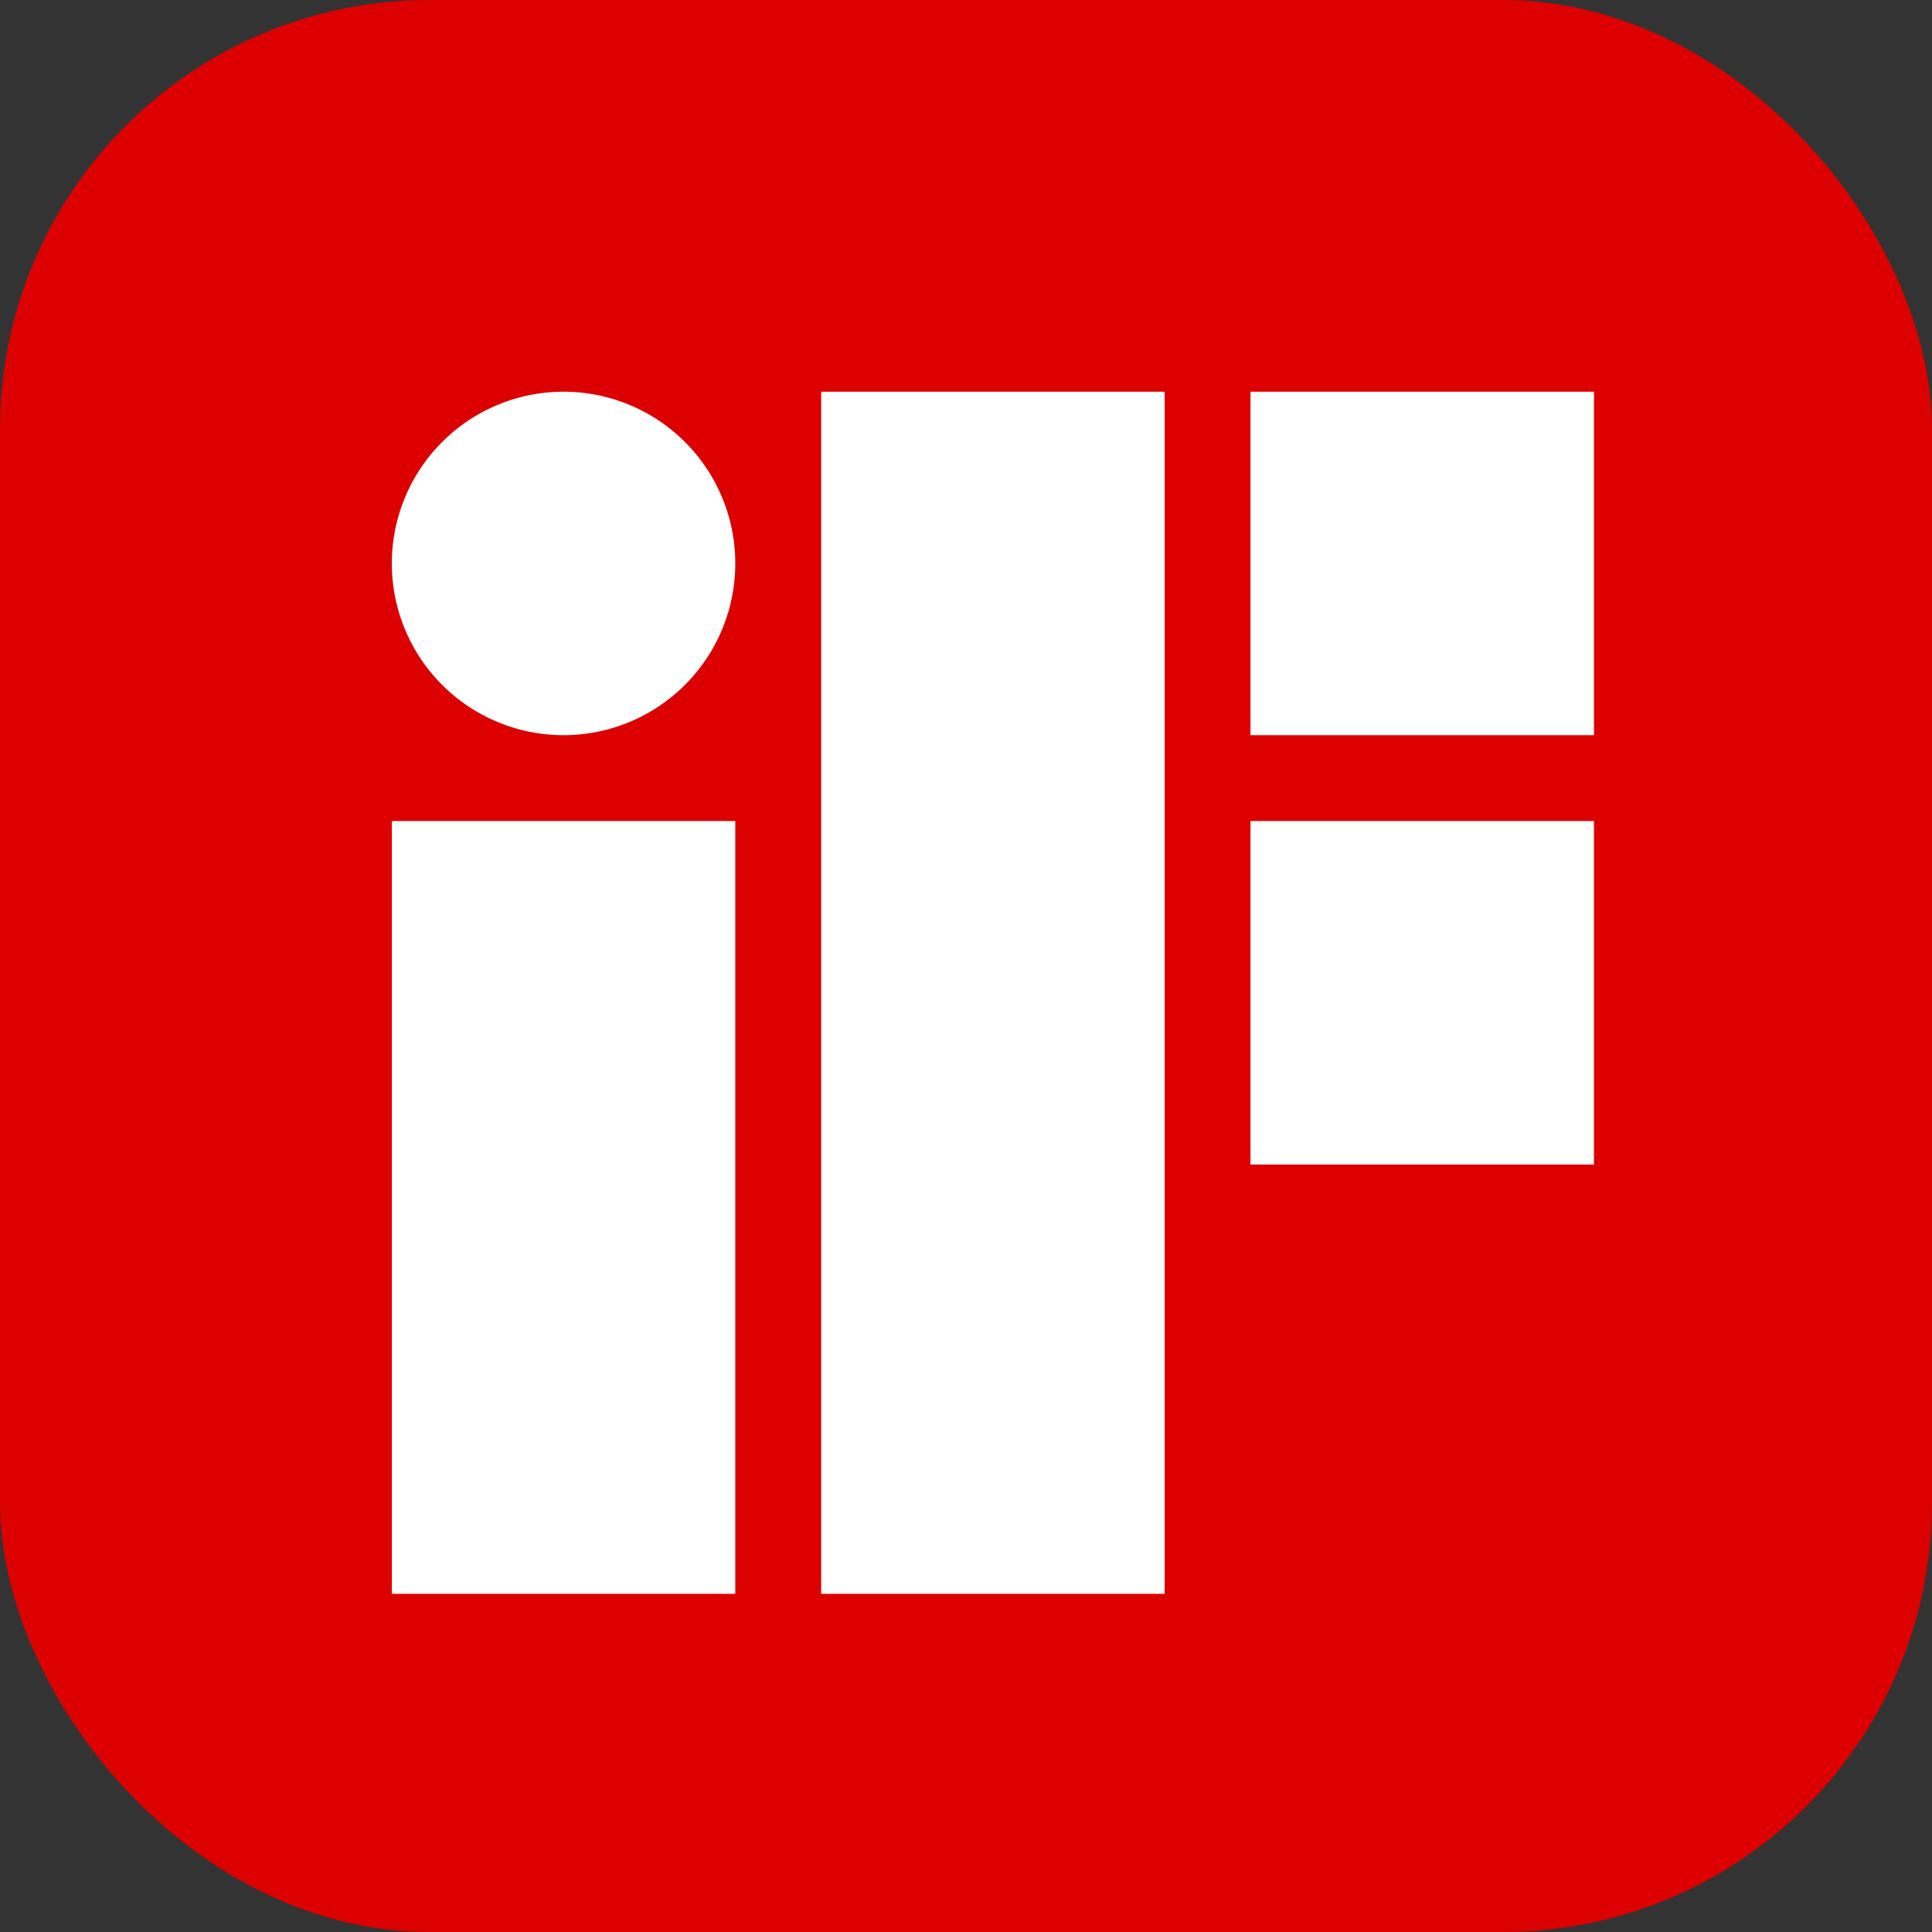 <svg xmlns="http://www.w3.org/2000/svg" width="72" height="72" fill="none"><rect width="100%" height="100%" fill="#333333" stroke="none"/><rect width="72" height="72" fill="#DC0000" rx="16"/><path fill="#fff" d="M30.602 14.598h12.8v44.8h-12.8v-44.8zm-16 44.8v-28.8h12.8v28.8h-12.8zm6.4-44.8a6.4 6.4 0 1 0 0 12.8 6.4 6.4 0 0 0 0-12.8zm25.6 0h12.8v12.8h-12.8v-12.8zm12.8 16h-12.8v12.8h12.8v-12.8z"/></svg>